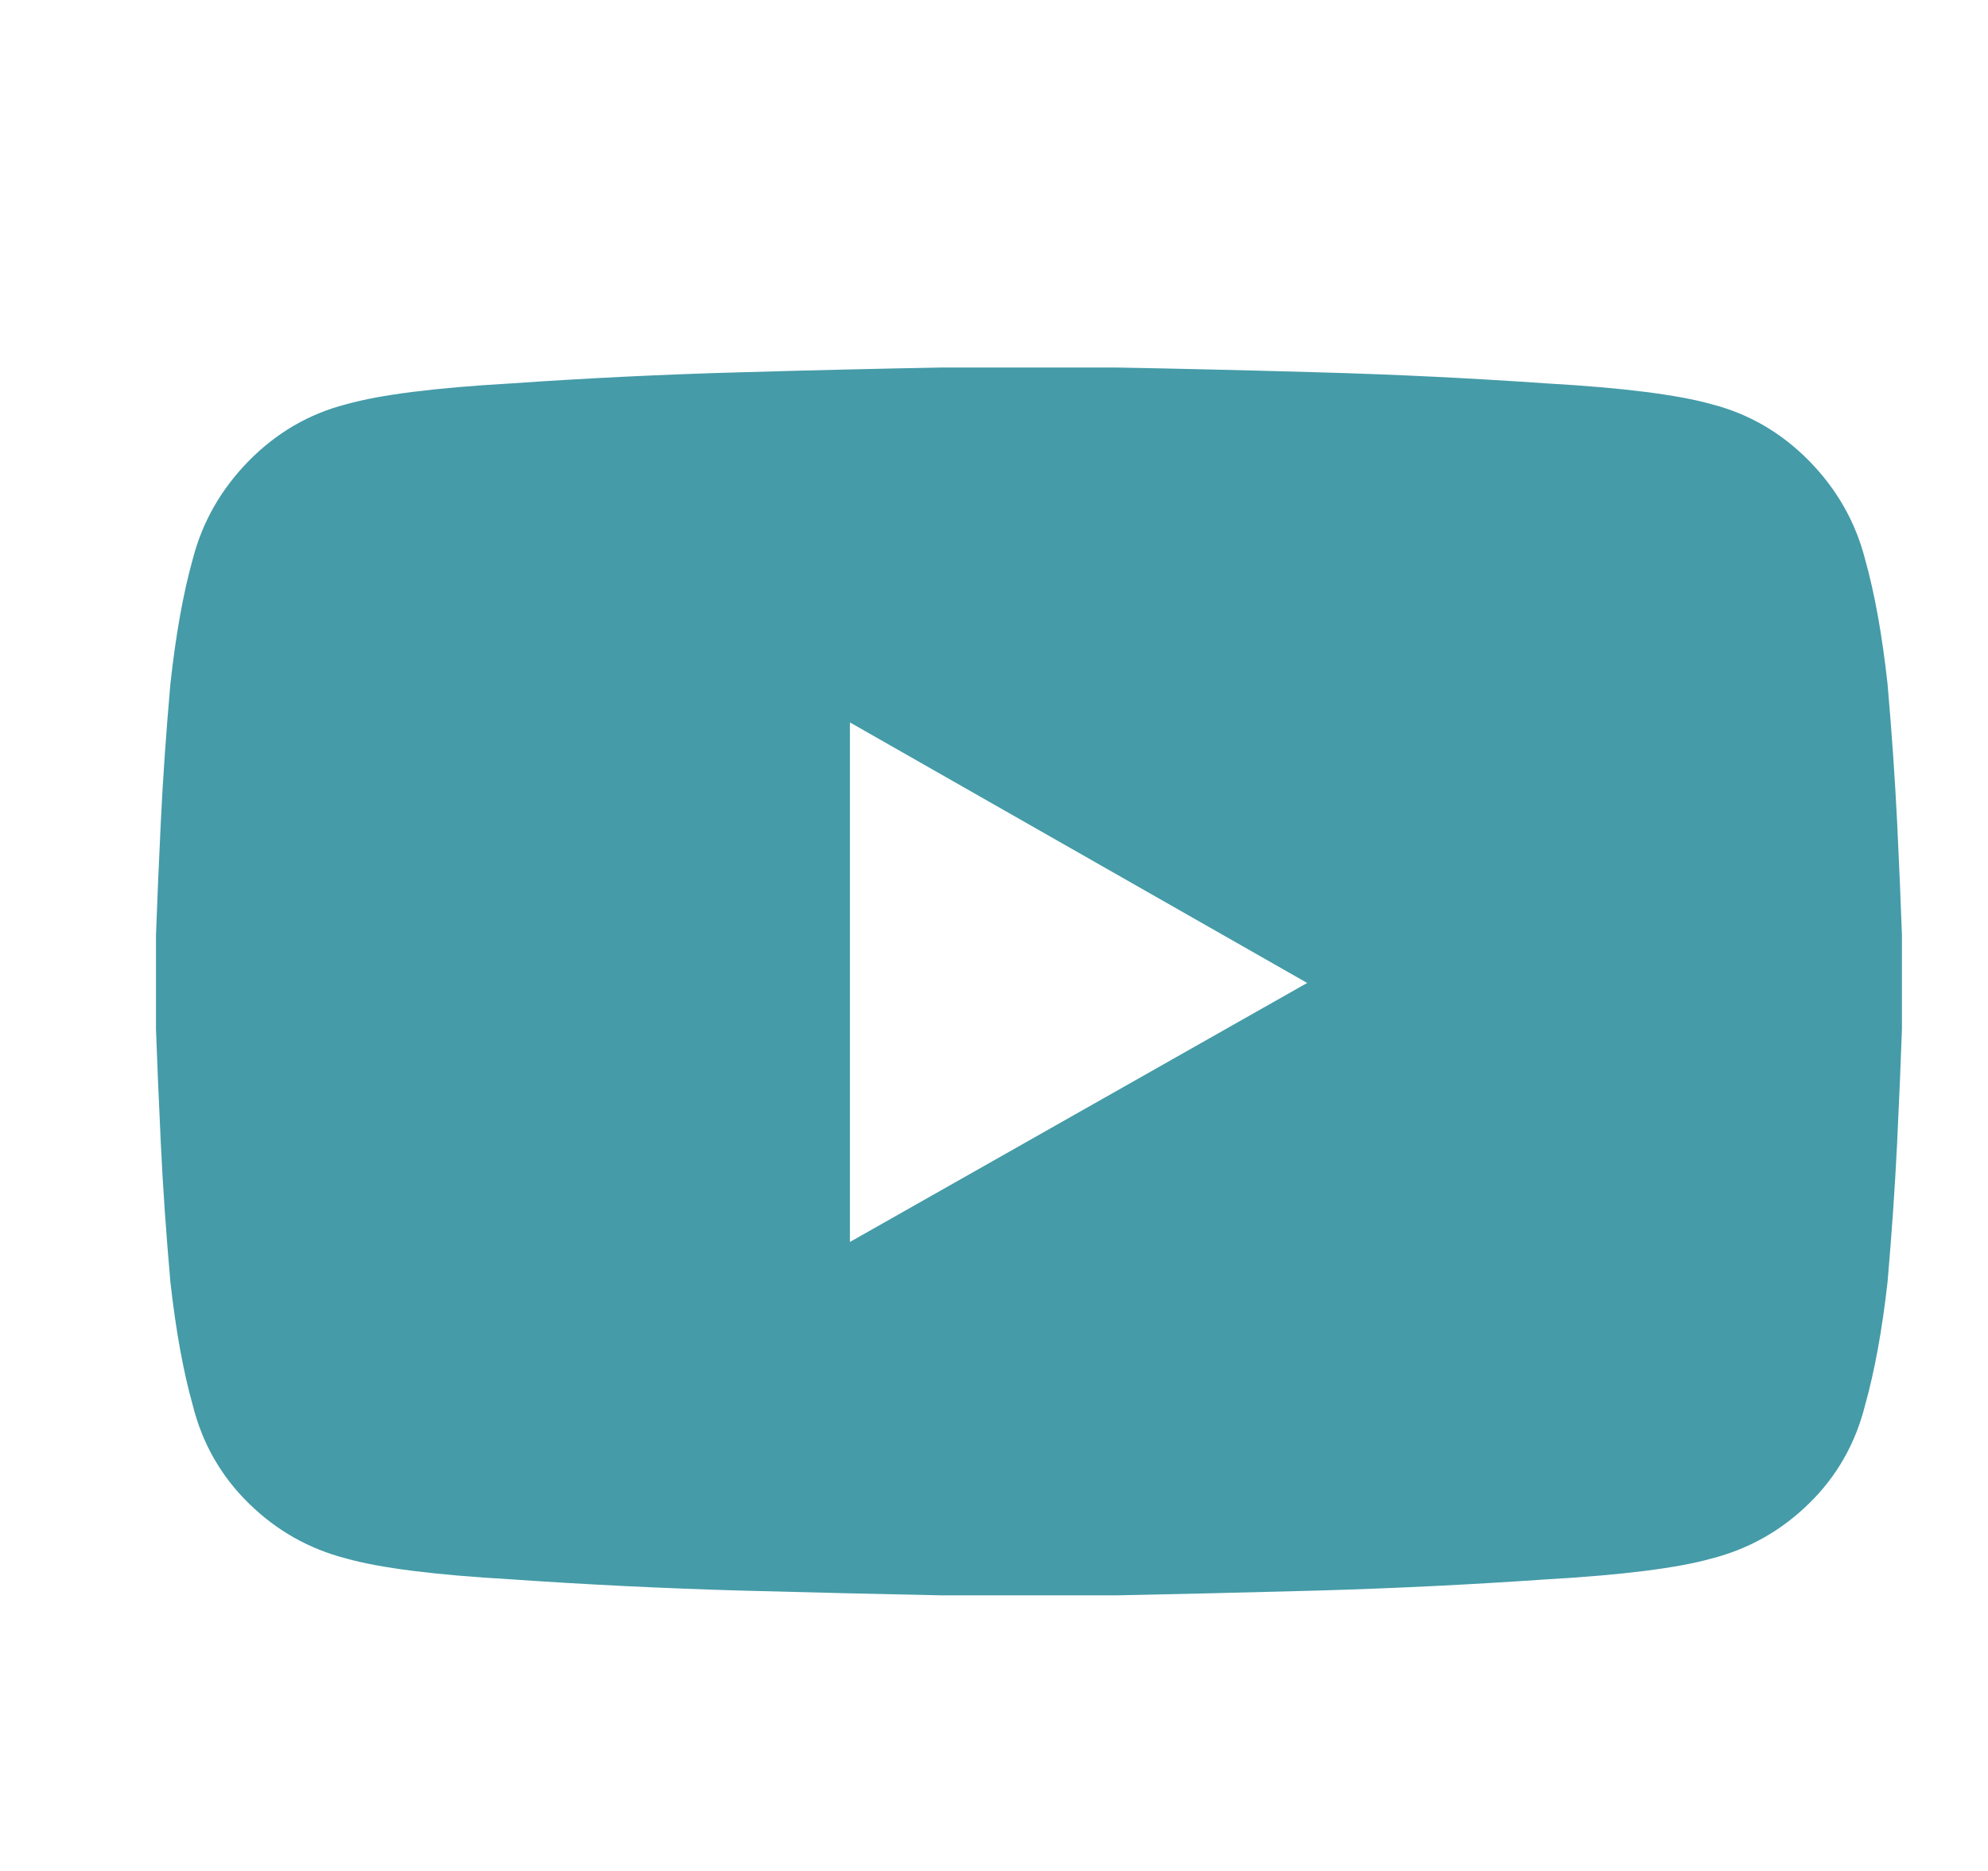 <svg width="17" height="16" viewBox="0 0 17 16" fill="none" xmlns="http://www.w3.org/2000/svg">
<g clip-path="url(#clip0_342_6356)">
<path d="M15.949 4.783C15.867 4.464 15.708 4.184 15.471 3.942C15.234 3.701 14.956 3.539 14.637 3.457C14.345 3.375 13.876 3.316 13.229 3.279C12.581 3.234 11.93 3.202 11.273 3.184C10.617 3.165 10.043 3.152 9.551 3.143C9.049 3.143 8.799 3.143 8.799 3.143C8.799 3.143 8.548 3.143 8.047 3.143C7.555 3.152 6.98 3.165 6.324 3.184C5.668 3.202 5.016 3.234 4.369 3.279C3.722 3.316 3.253 3.375 2.961 3.457C2.642 3.539 2.364 3.701 2.127 3.942C1.89 4.184 1.73 4.464 1.648 4.783C1.566 5.075 1.503 5.43 1.457 5.85C1.421 6.26 1.393 6.654 1.375 7.032C1.357 7.41 1.343 7.732 1.334 7.996C1.334 8.27 1.334 8.406 1.334 8.406C1.334 8.406 1.334 8.538 1.334 8.803C1.343 9.067 1.357 9.391 1.375 9.773C1.393 10.156 1.421 10.553 1.457 10.963C1.503 11.373 1.566 11.724 1.648 12.016C1.73 12.344 1.89 12.624 2.127 12.856C2.364 13.089 2.642 13.246 2.961 13.328C3.253 13.41 3.722 13.469 4.369 13.506C5.016 13.551 5.668 13.583 6.324 13.602C6.98 13.62 7.555 13.633 8.047 13.643C8.548 13.643 8.799 13.643 8.799 13.643C8.799 13.643 9.049 13.643 9.551 13.643C10.043 13.633 10.617 13.62 11.273 13.602C11.93 13.583 12.581 13.551 13.229 13.506C13.876 13.469 14.345 13.41 14.637 13.328C14.956 13.246 15.234 13.089 15.471 12.856C15.708 12.624 15.867 12.344 15.949 12.016C16.031 11.724 16.095 11.373 16.141 10.963C16.177 10.553 16.204 10.156 16.223 9.773C16.241 9.391 16.255 9.067 16.264 8.803C16.264 8.538 16.264 8.406 16.264 8.406C16.264 8.406 16.264 8.27 16.264 7.996C16.255 7.732 16.241 7.41 16.223 7.032C16.204 6.654 16.177 6.26 16.141 5.85C16.095 5.43 16.031 5.075 15.949 4.783ZM7.268 10.621V6.178L11.178 8.406L7.268 10.621Z" fill="#459BA8"/>
</g>
<defs>
<clipPath id="clip0_342_6356">
<rect width="15.75" height="15" fill="white" transform="matrix(1 0 0 -1 0.924 15.893)"/>
</clipPath>
</defs>
</svg>

